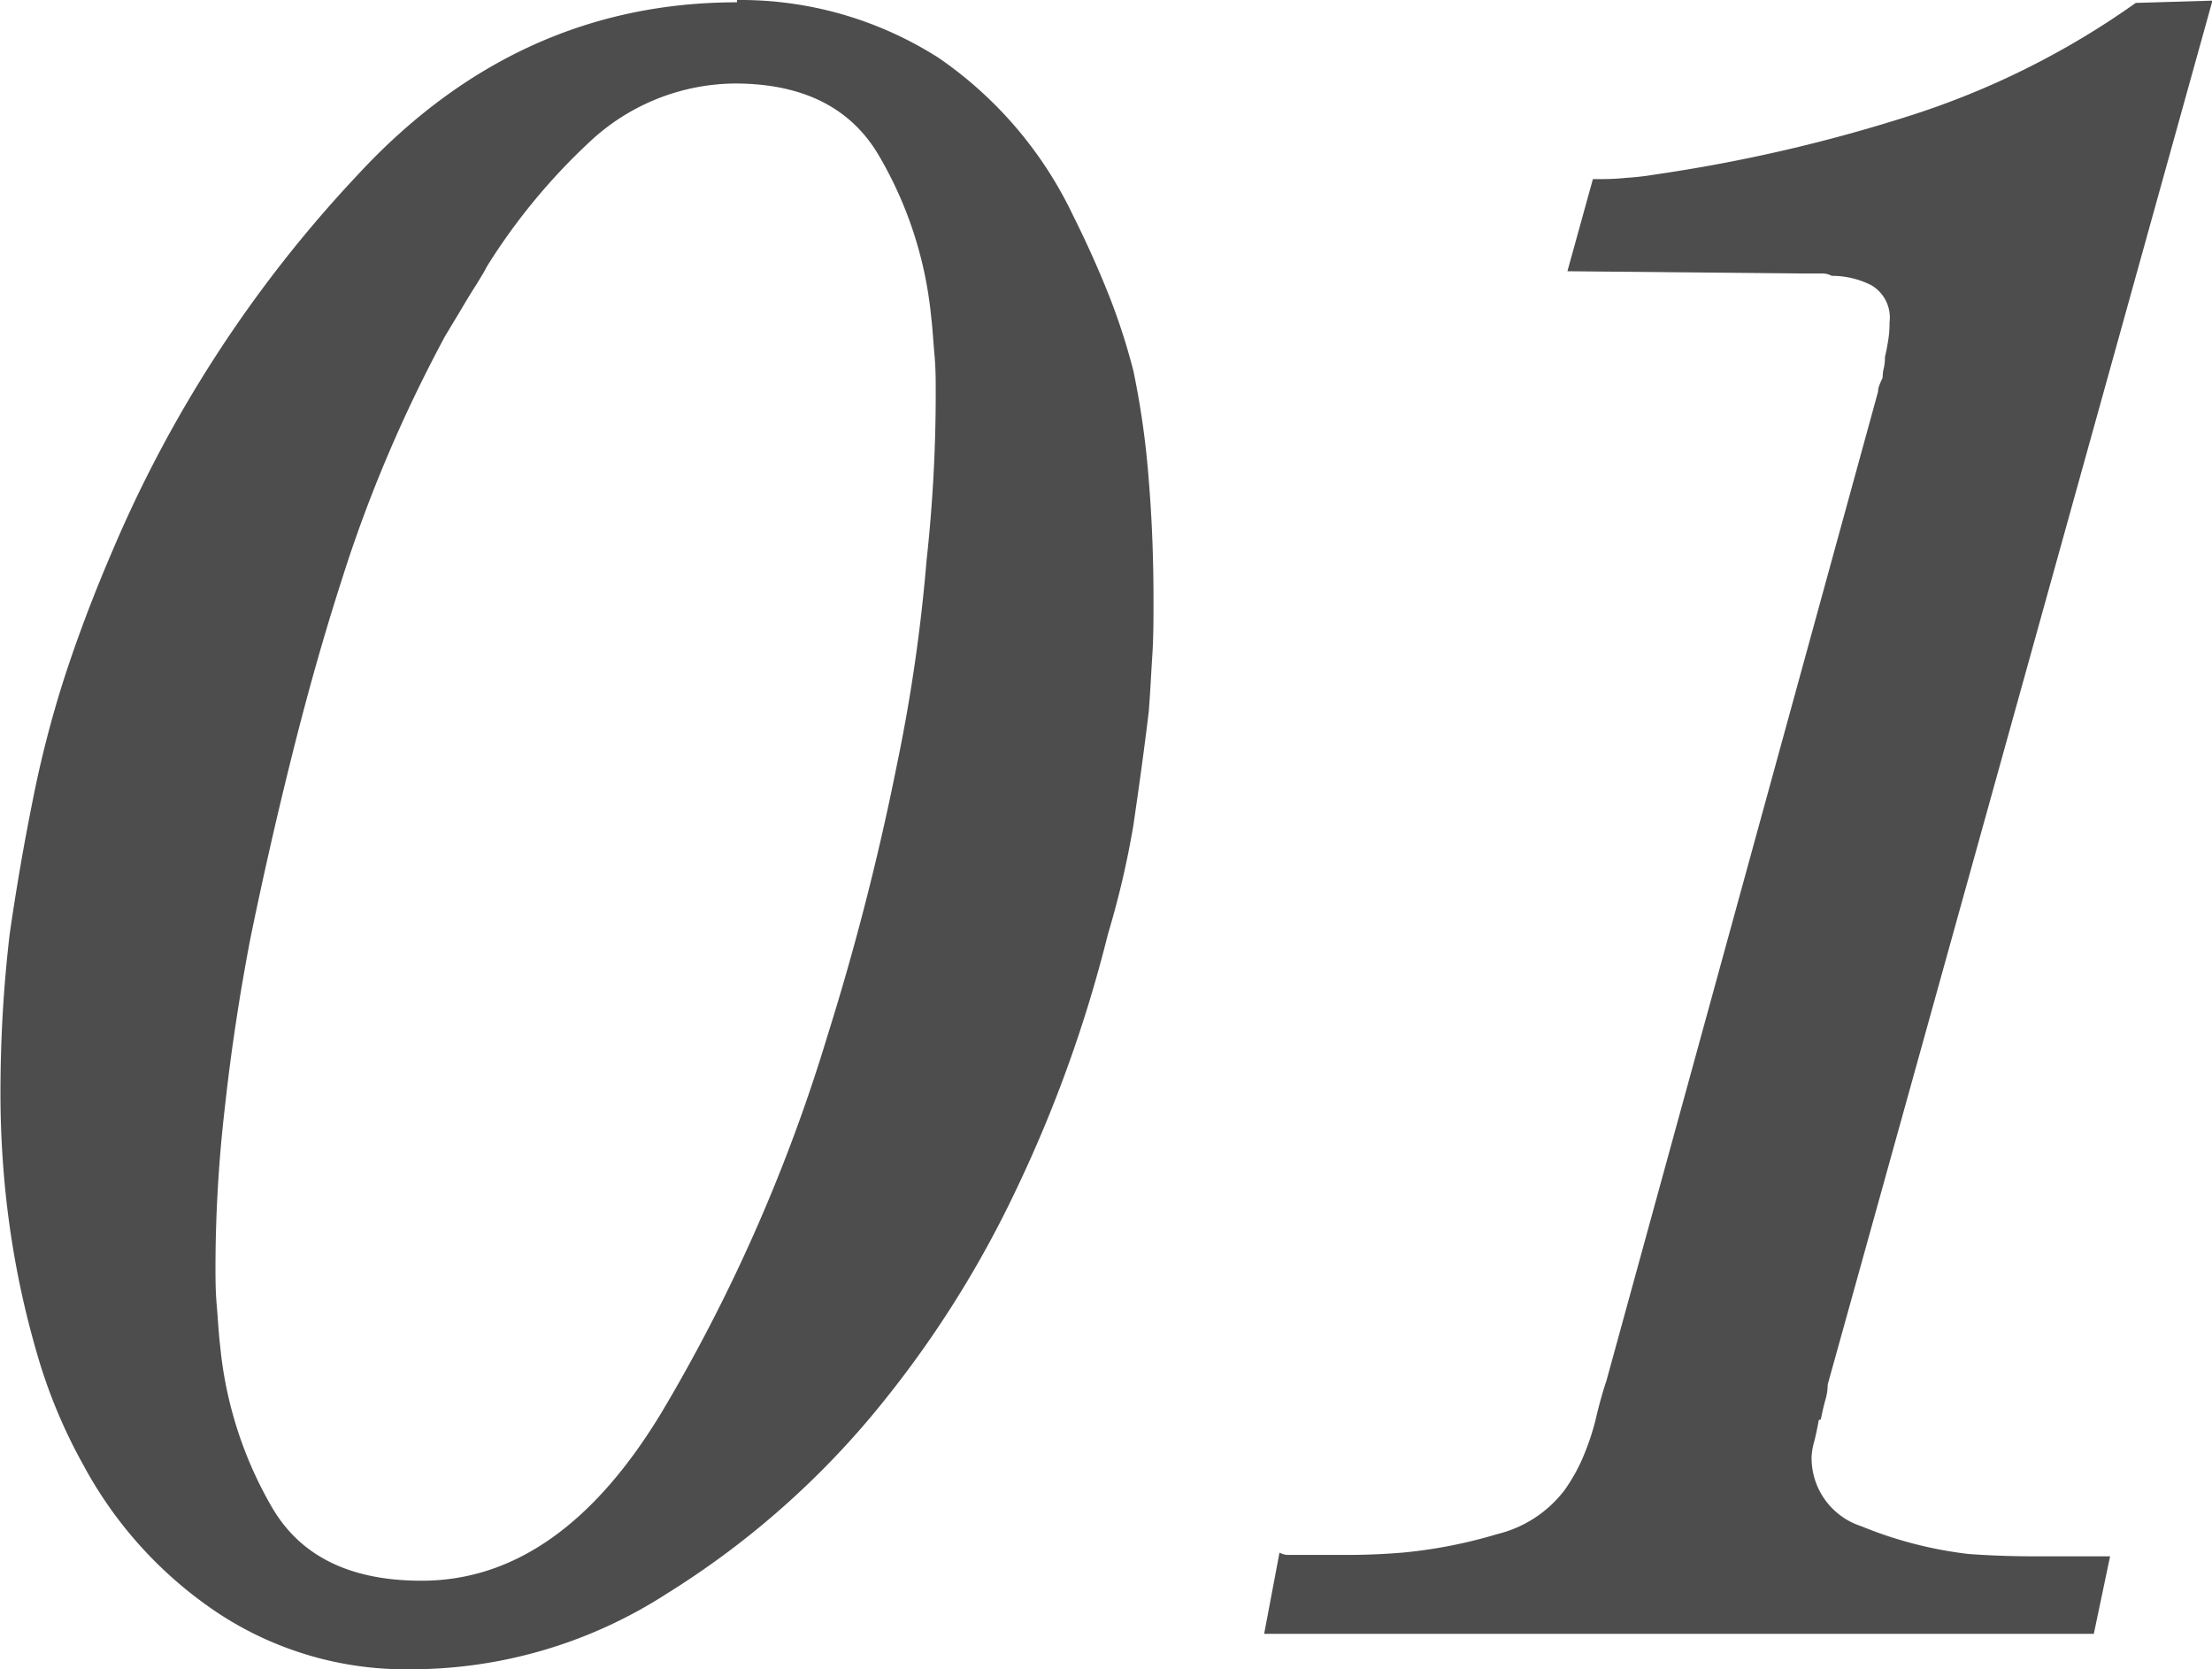 <svg xmlns="http://www.w3.org/2000/svg" viewBox="0 0 144.13 108.73"><defs><style>.cls-1{isolation:isolate;}.cls-2{mix-blend-mode:multiply;}.cls-3{fill:#4e4d4d;}</style></defs><g class="cls-1"><g id="レイヤー_1" data-name="レイヤー 1"><g class="cls-2"><path class="cls-3" d="M50.65,23.56a24,24,0,0,1,13.14,3.77A26,26,0,0,1,72.55,37.6c.91,1.82,1.68,3.55,2.34,5.21a41.73,41.73,0,0,1,1.59,4.91,55.2,55.2,0,0,1,1,7.1c.2,2.42.31,5,.31,7.85,0,1.21,0,2.42-.08,3.63s-.13,2.41-.23,3.62c-.3,2.52-.65,5-1,7.4a58.13,58.13,0,0,1-1.66,7.1,87.45,87.45,0,0,1-6,16.69A69,69,0,0,1,59.26,116a56,56,0,0,1-13.21,11.4,30.75,30.75,0,0,1-16.69,4.91,22.21,22.21,0,0,1-12.46-3.62A26.84,26.84,0,0,1,8.06,119,34.31,34.31,0,0,1,5,111.6a58.54,58.54,0,0,1-1.74-8.15c-.2-1.41-.35-2.85-.45-4.31s-.15-2.89-.15-4.3c0-1.81.05-3.57.15-5.29s.25-3.42.45-5.13c.2-1.41.43-2.84.68-4.31s.53-2.94.83-4.45a71.78,71.78,0,0,1,2-7.78c.86-2.66,1.89-5.41,3.1-8.23A83,83,0,0,1,25.89,35Q36.3,23.71,50.65,23.71ZM41,32.85a39.94,39.94,0,0,0-6.65,8.08,7.15,7.15,0,0,1-.38.67c-.15.26-.32.53-.52.84-.31.5-.61,1-.91,1.51l-.91,1.51c-1.41,2.62-2.66,5.23-3.77,7.85s-2.12,5.34-3,8.15q-1.66,5.15-3.17,11.18T18.94,84.72q-1.07,5.59-1.66,11A91.32,91.32,0,0,0,16.67,106c0,.81,0,1.67.08,2.57s.12,1.81.23,2.72a25.83,25.83,0,0,0,3.39,10.5q2.79,4.76,9.74,4.75,9.06,0,15.71-11.1A110.26,110.26,0,0,0,56.54,91.06a170.43,170.43,0,0,0,4.53-17.67A109.68,109.68,0,0,0,63,60.1q.3-2.73.45-5.46t.15-5.46c0-.81,0-1.65-.08-2.5s-.12-1.7-.22-2.51a25.61,25.61,0,0,0-3.4-10.47Q57.15,29,50.5,29A14,14,0,0,0,41,32.85Z" transform="translate(-2.63 -23.56)"/><path class="cls-3" d="M85,130l1-5.29a1.23,1.23,0,0,0,.53.15h3.85q1.81,0,3.63-.15a31.68,31.68,0,0,0,6.19-1.21,7.82,7.82,0,0,0,4.38-2.87,11.41,11.41,0,0,0,1.28-2.34,15.88,15.88,0,0,0,.83-2.64c.1-.4.2-.78.3-1.13s.2-.68.31-1L125,49.08a1.23,1.23,0,0,1,.07-.38,5,5,0,0,1,.23-.53,2.46,2.46,0,0,1,.07-.6,3.16,3.16,0,0,0,.08-.76c.1-.4.17-.8.23-1.2s.07-.76.07-1.06a2.44,2.44,0,0,0-1.21-2.42,5.7,5.7,0,0,0-2.56-.6,1.26,1.26,0,0,0-.53-.15h-1.14l-15.55-.15,1.66-6c.7,0,1.41,0,2.11-.08a18.41,18.41,0,0,0,2-.23,102.48,102.48,0,0,0,16.38-3.77,53.38,53.38,0,0,0,14.88-7.4l5-.15-25.07,90.16a3.6,3.6,0,0,1-.15,1c-.1.35-.2.78-.3,1.28a.13.13,0,0,0-.15.15c-.1.51-.2,1-.3,1.36a4.26,4.26,0,0,0-.15.91,4.67,4.67,0,0,0,3.24,4.53,26.4,26.4,0,0,0,7,1.81c1.4.1,2.79.15,4.15.15h5.06L139.06,130Z" transform="translate(-2.63 -23.56)"/></g></g></g></svg>